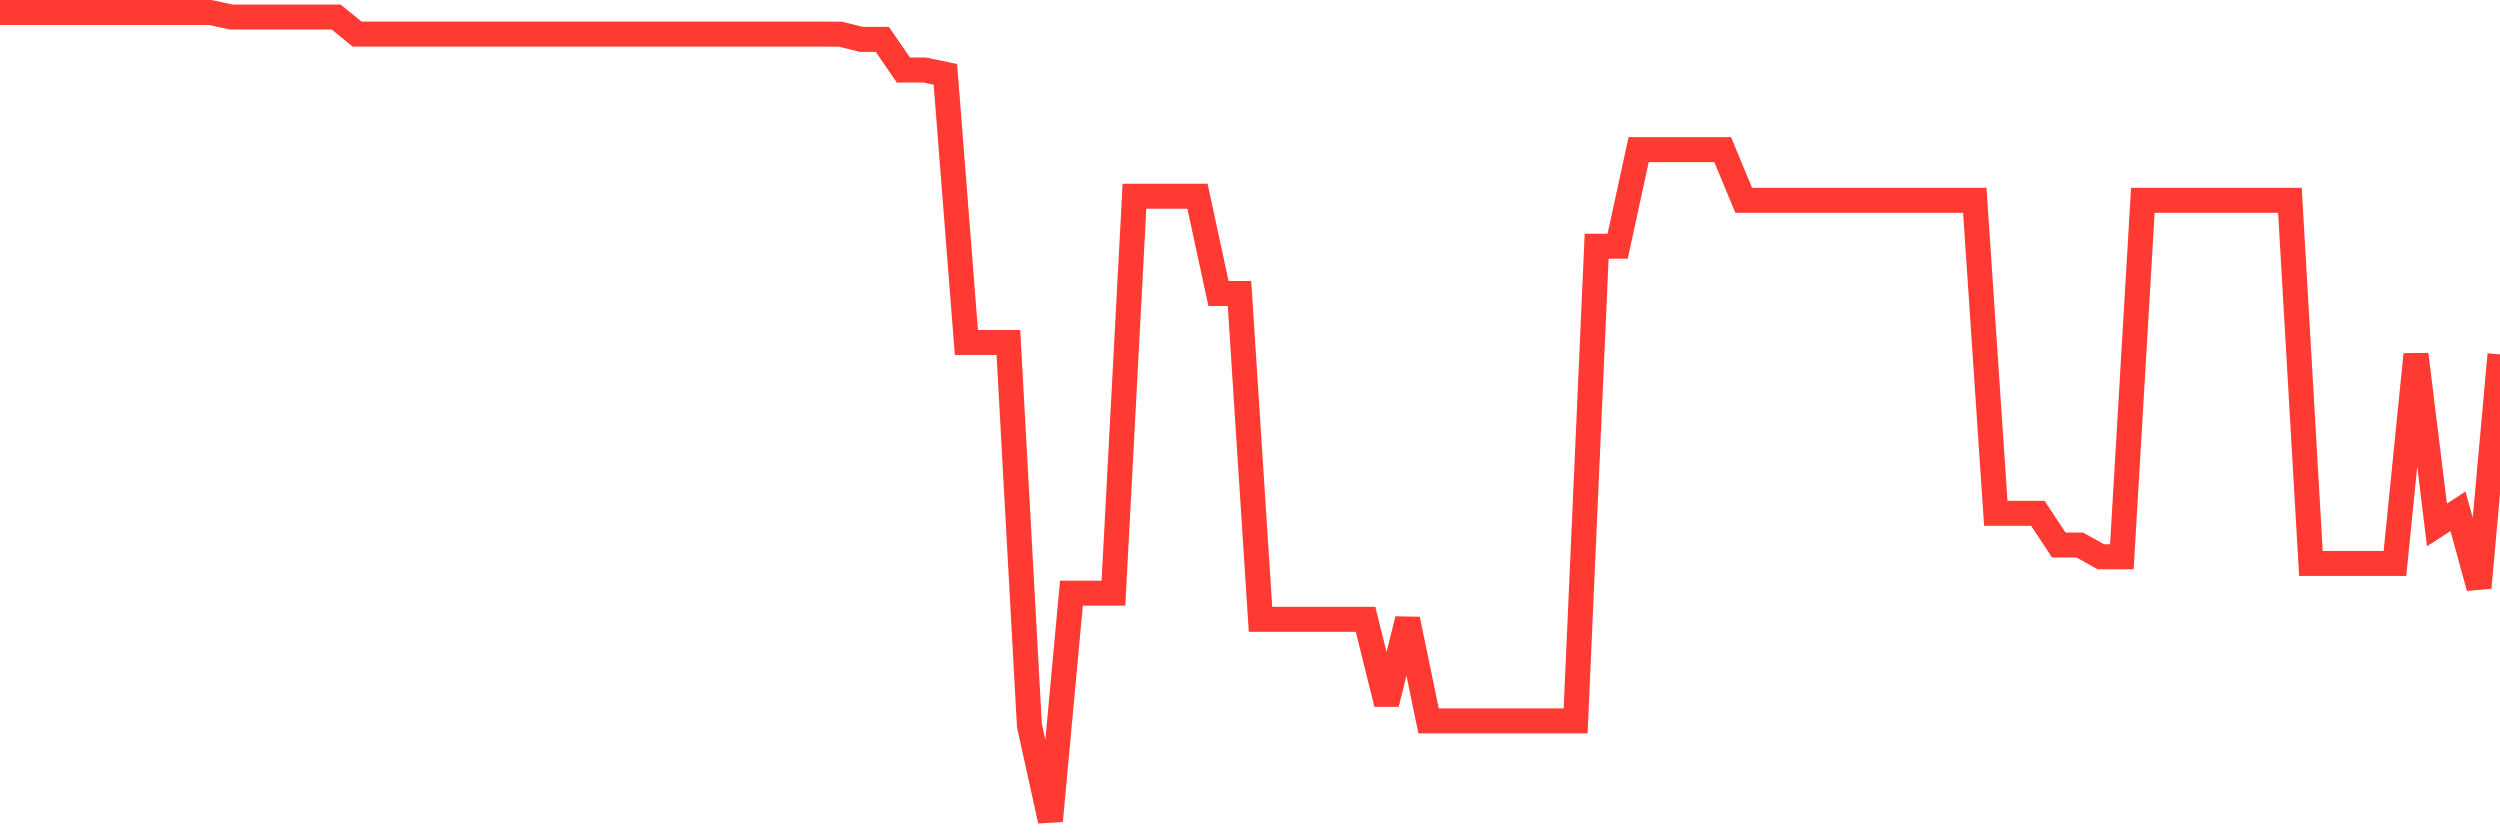 <svg
  xmlns="http://www.w3.org/2000/svg"
  xmlns:xlink="http://www.w3.org/1999/xlink"
  width="120"
  height="40"
  viewBox="0 0 120 40"
  preserveAspectRatio="none"
>
  <polyline
    points="0,0.6 1.008,0.6 2.017,0.6 3.025,0.6 4.034,0.6 5.042,0.6 6.05,0.6 7.059,0.6 8.067,0.6 9.076,0.6 10.084,0.6 11.092,0.816 12.101,0.816 13.109,0.816 14.118,0.816 15.126,0.816 16.134,0.816 17.143,1.637 18.151,1.637 19.16,1.637 20.168,1.637 21.176,1.637 22.185,1.637 23.193,1.637 24.202,1.637 25.21,1.637 26.218,1.637 27.227,1.637 28.235,1.637 29.244,1.637 30.252,1.637 31.261,1.637 32.269,1.637 33.277,1.637 34.286,1.637 35.294,1.637 36.303,1.637 37.311,1.637 38.319,1.637 39.328,1.637 40.336,1.641 41.345,1.891 42.353,1.891 43.361,3.36 44.37,3.36 45.378,3.567 46.387,16.437 47.395,16.437 48.403,16.437 49.412,34.826 50.42,39.4 51.429,28.473 52.437,28.473 53.445,28.473 54.454,9.419 55.462,9.419 56.471,9.419 57.479,9.419 58.487,14.088 59.496,14.088 60.504,29.726 61.513,29.726 62.521,29.726 63.529,29.726 64.538,29.726 65.546,29.726 66.555,33.786 67.563,29.726 68.571,34.602 69.58,34.602 70.588,34.602 71.597,34.602 72.605,34.602 73.613,34.602 74.622,34.602 75.63,34.602 76.639,11.82 77.647,11.82 78.655,7.182 79.664,7.182 80.672,7.182 81.681,7.182 82.689,7.182 83.697,9.613 84.706,9.613 85.714,9.613 86.723,9.613 87.731,9.613 88.739,9.613 89.748,9.613 90.756,9.613 91.765,9.613 92.773,9.613 93.782,9.613 94.79,9.613 95.798,24.638 96.807,24.638 97.815,24.638 98.824,26.163 99.832,26.163 100.84,26.724 101.849,26.724 102.857,9.613 103.866,9.613 104.874,9.613 105.882,9.613 106.891,9.613 107.899,9.613 108.908,9.613 109.916,9.613 110.924,27.044 111.933,27.044 112.941,27.044 113.95,27.044 114.958,27.044 115.966,17.011 116.975,25.196 117.983,24.543 118.992,28.206 120,17.011"
    fill="none"
    stroke="#ff3a33"
    stroke-width="1.2"
  >
  </polyline>
</svg>